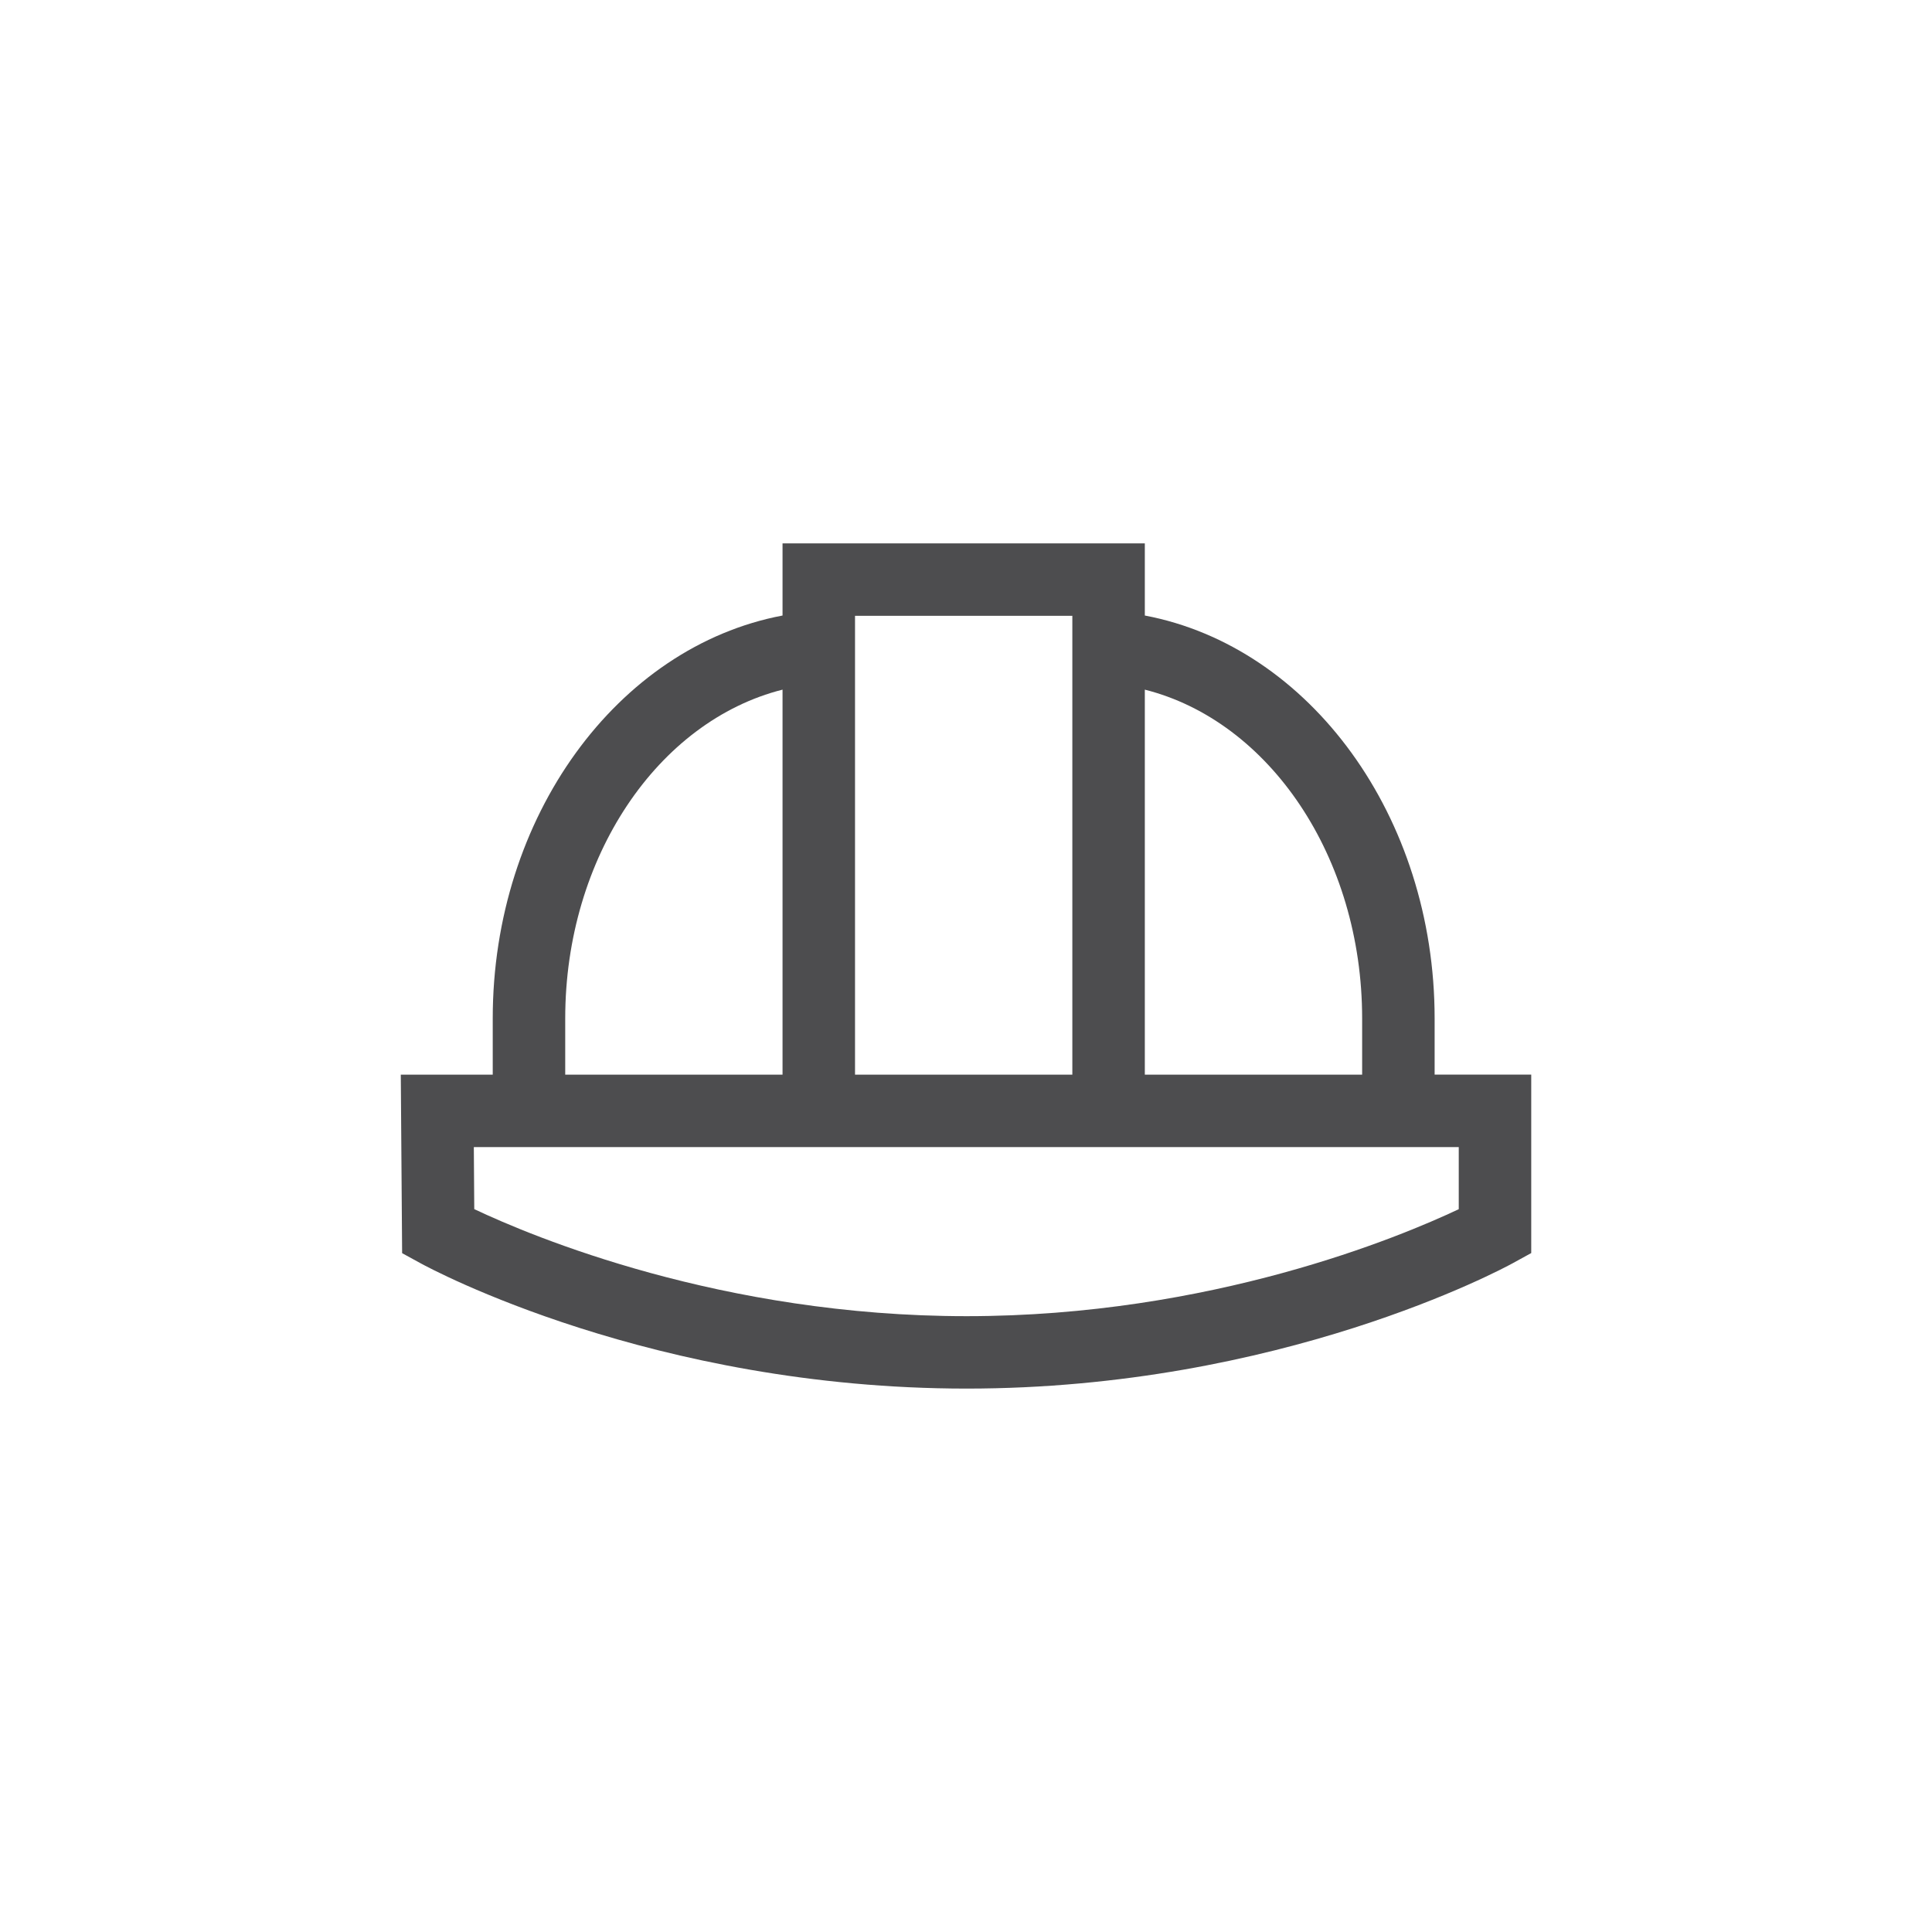 <?xml version="1.0" encoding="UTF-8"?> <svg xmlns="http://www.w3.org/2000/svg" xmlns:xlink="http://www.w3.org/1999/xlink" version="1.1" id="fills_only" x="0px" y="0px" viewBox="0 0 56.693 56.693" style="enable-background:new 0 0 56.693 56.693;" xml:space="preserve"> <style type="text/css"> .st0{fill:#4D4D4F;} .st1{fill:#FFFFFF;} </style> <path class="st0" d="M42.098,31.535v-1.65c0-5.923-3.662-10.907-8.504-11.823v-2.117H22.963v2.117 c-4.842,0.916-8.504,5.9-8.504,11.823v1.65h-2.698l0.039,5.238l0.548,0.3c0.273,0.15,6.805,3.674,16.016,3.674 c9.213,0,15.743-3.524,16.017-3.674l0.552-0.303v-5.236H42.098z M39.971,29.885v1.65h-6.377V20.237 C37.249,21.159,39.971,25.154,39.971,29.885z M31.467,31.535H25.09V18.071h6.377V31.535z M16.586,29.885 c0-4.731,2.722-8.726,6.377-9.648v11.298h-6.377V29.885z M42.805,35.483c-1.716,0.811-7.269,3.139-14.441,3.139 c-7.179,0-12.736-2.332-14.447-3.141l-0.013-1.82h0.556h8.504h2.127h6.377h2.127h8.504h0.707V35.483z"></path> </svg> 